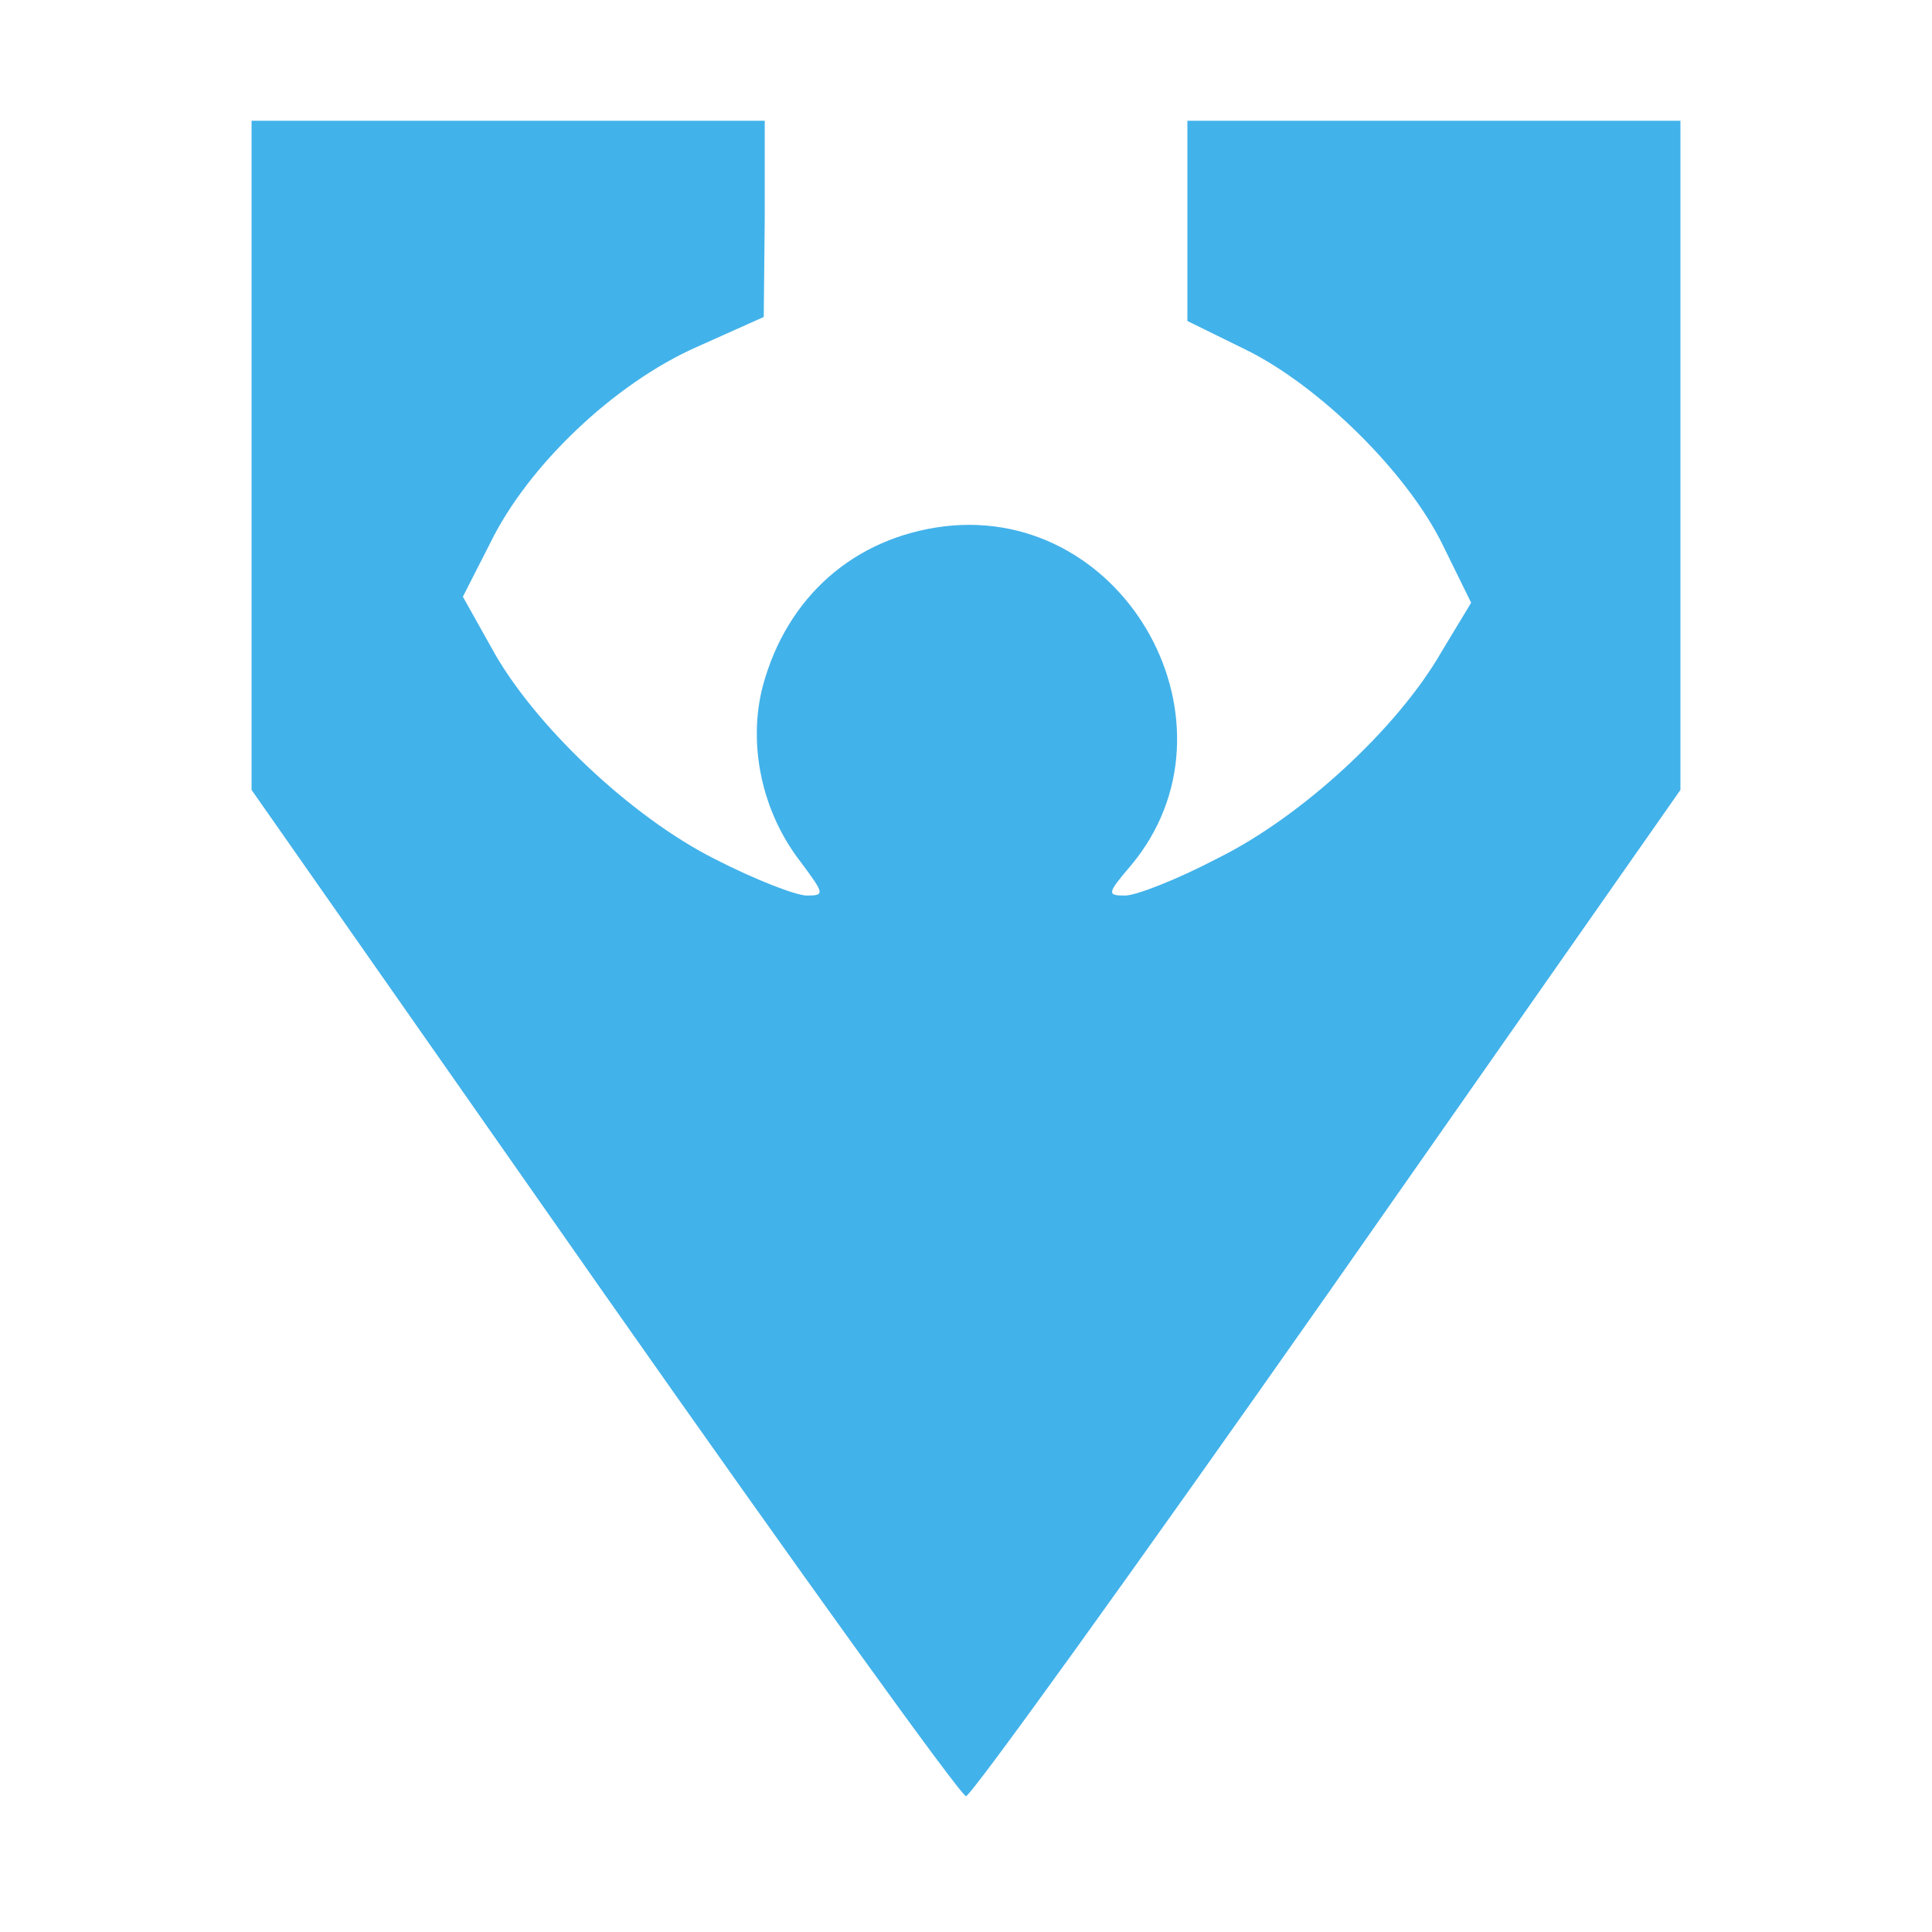 <svg width="192pt" height="192pt" version="1.0" viewBox="0 0 192 192" xmlns="http://www.w3.org/2000/svg">
<style>
path {
    fill: #42b2ea;
}

@media ( prefers-color-scheme: dark ) {
    path {
        fill: #fff !important;
    }
}
</style>
 <g transform="matrix(.1 0 0 -.1 0 192)">
  <path d="m250 1468v-333l350-500c193-275 355-500 360-500s167 225 360 500l350 500v665h-490v-199l57-28c74-36 162-123 197-195l28-57-29-48c-44-77-140-165-223-206-40-21-81-37-92-37-18 0-18 2 6 30 116 139-4 358-185 337-90-11-157-70-181-159-15-58-1-125 38-175 23-31 24-33 6-33-11 0-52 16-91 36-84 42-182 135-223 211l-28 50 27 53c38 78 124 159 205 195l67 30 1 98v97h-510z"/>
 </g>
</svg>
